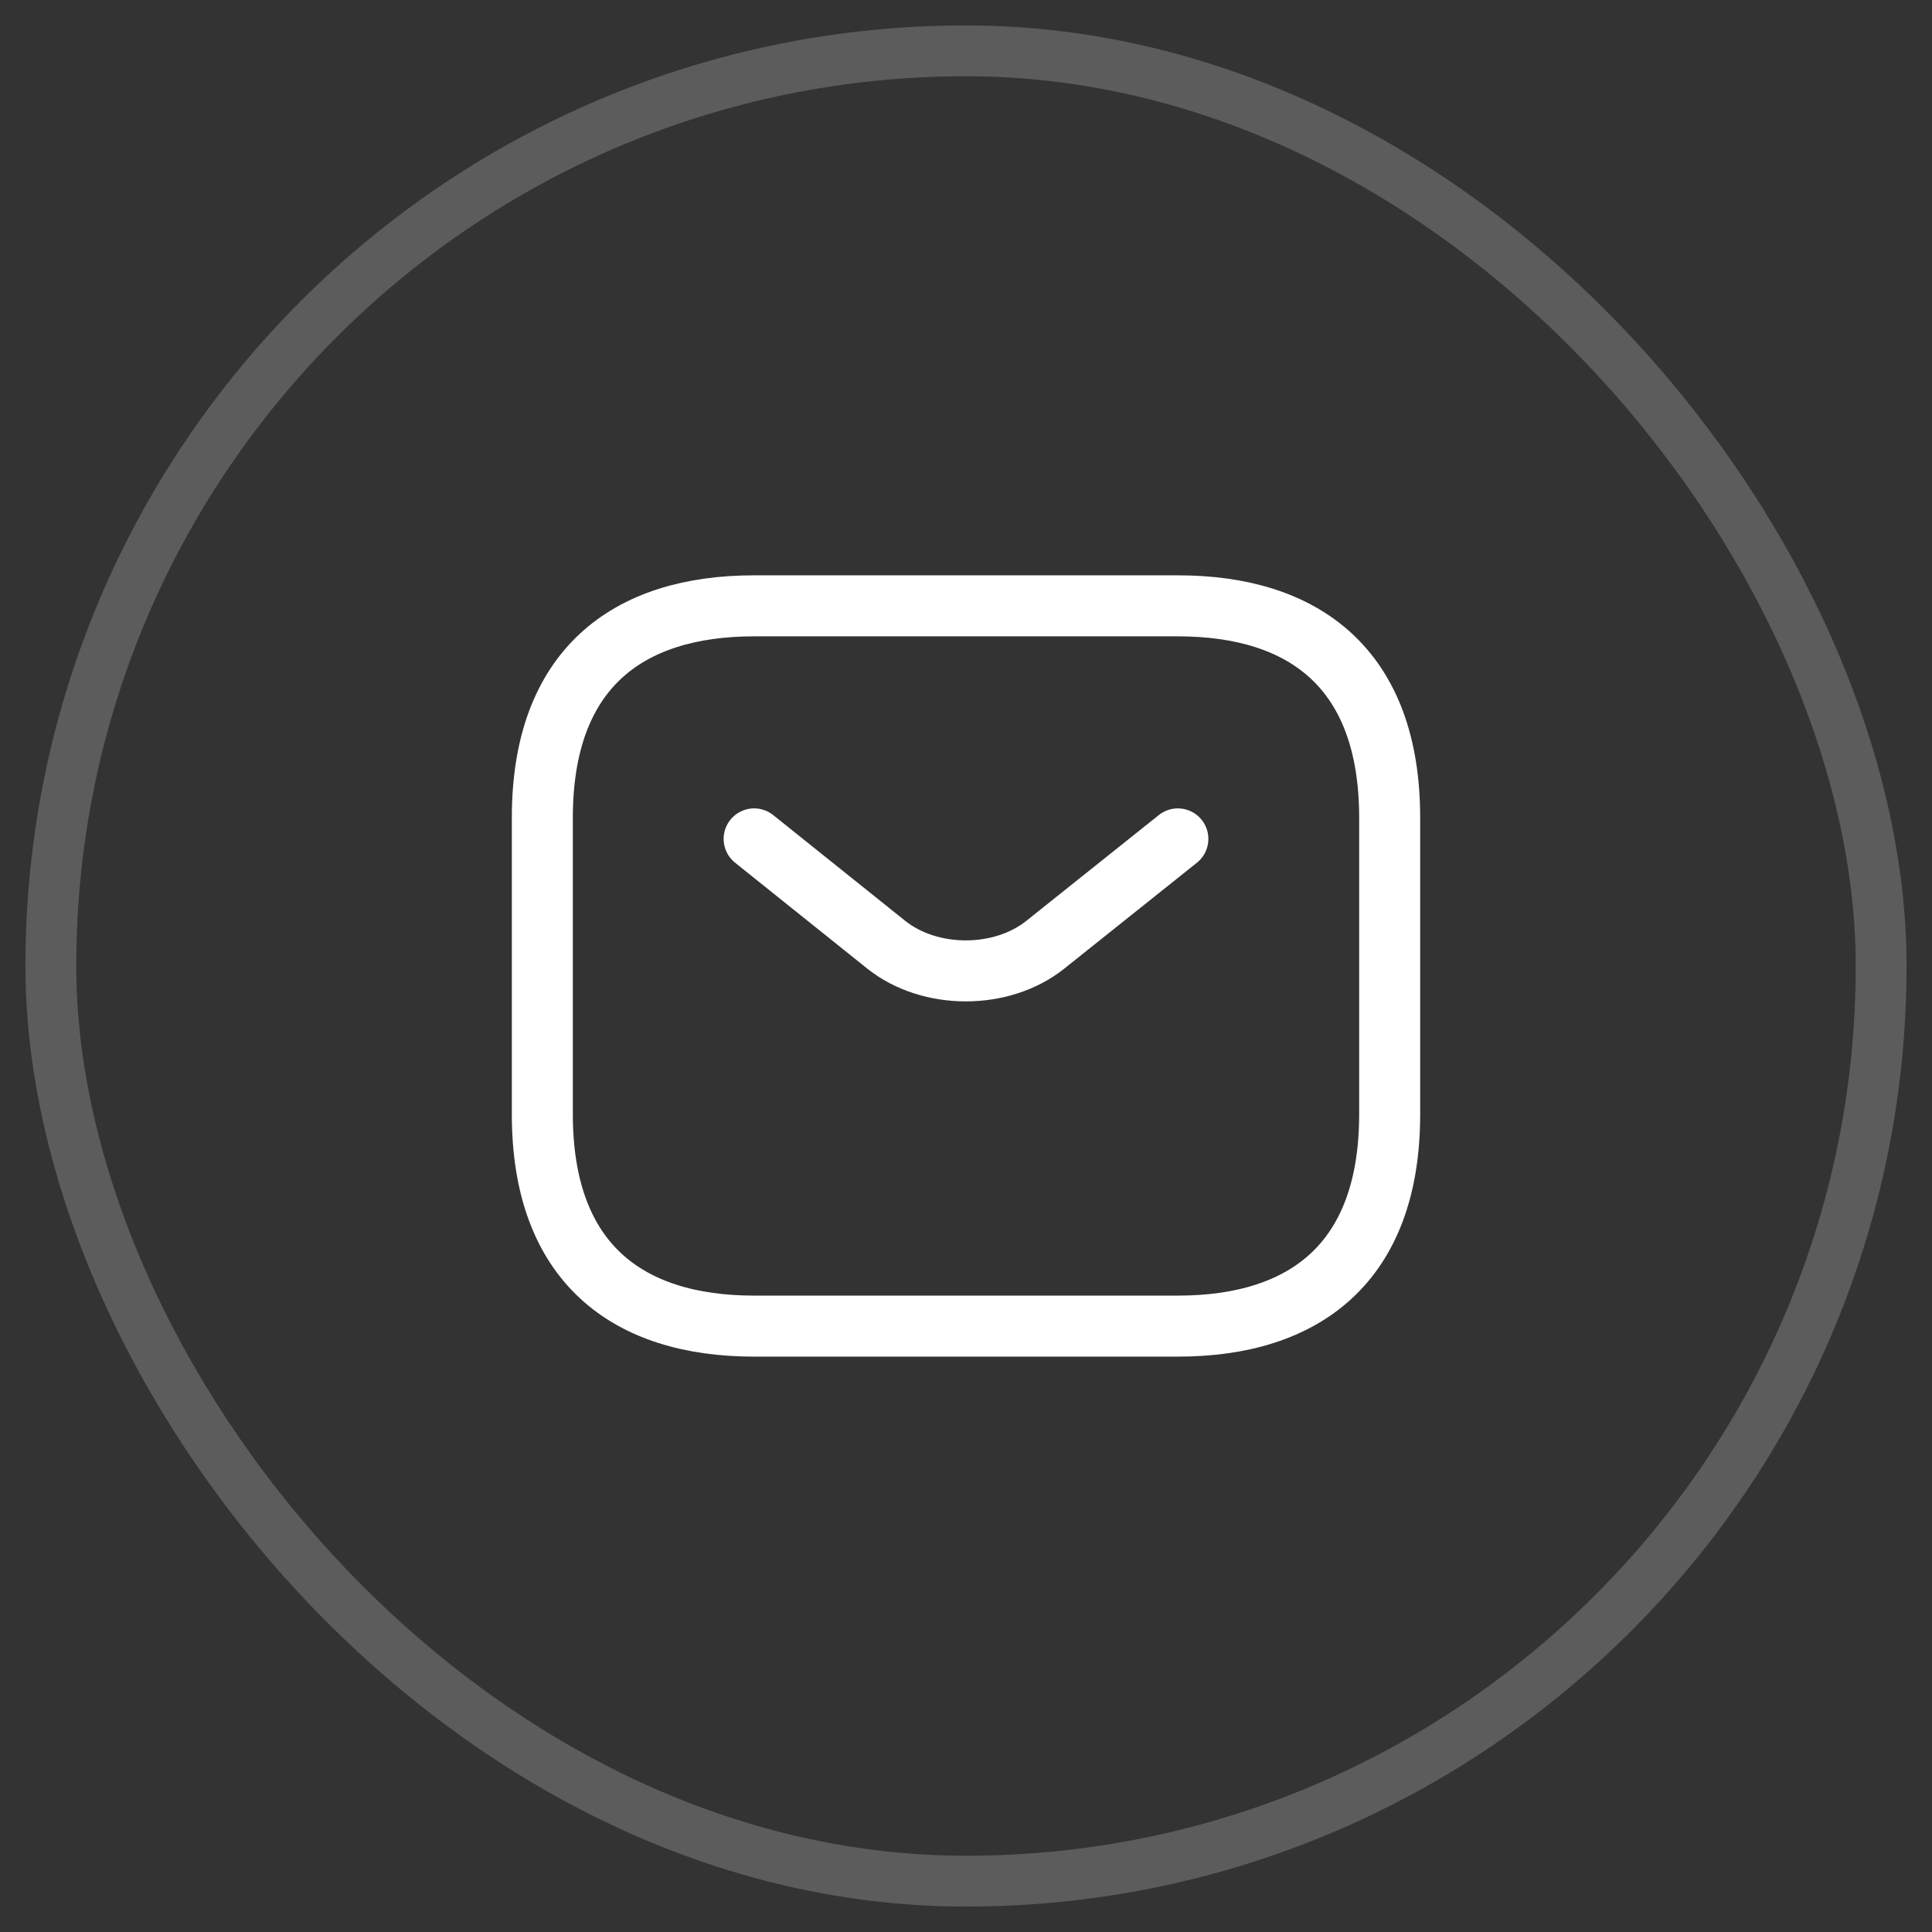 <svg width="38" height="38" viewBox="0 0 38 38" fill="none" xmlns="http://www.w3.org/2000/svg">
<rect x="0" y="0" width="38" height="38" fill="#333333" stroke="none"/>
<path d="M23.167 26.083H14.833C12.333 26.083 10.667 24.833 10.667 21.916V16.083C10.667 13.166 12.333 11.916 14.833 11.916H23.167C25.667 11.916 27.333 13.166 27.333 16.083V21.916C27.333 24.833 25.667 26.083 23.167 26.083Z" stroke="white" stroke-width="1.2" stroke-miterlimit="10" stroke-linecap="round" stroke-linejoin="round"/>
<path d="M23.167 16.5L20.558 18.583C19.7 19.267 18.292 19.267 17.433 18.583L14.833 16.5" stroke="white" stroke-width="1.2" stroke-miterlimit="10" stroke-linecap="round" stroke-linejoin="round"/>
<rect x="1" y="1" width="36" height="36" rx="18" stroke="white" stroke-opacity="0.2"/>
</svg>
